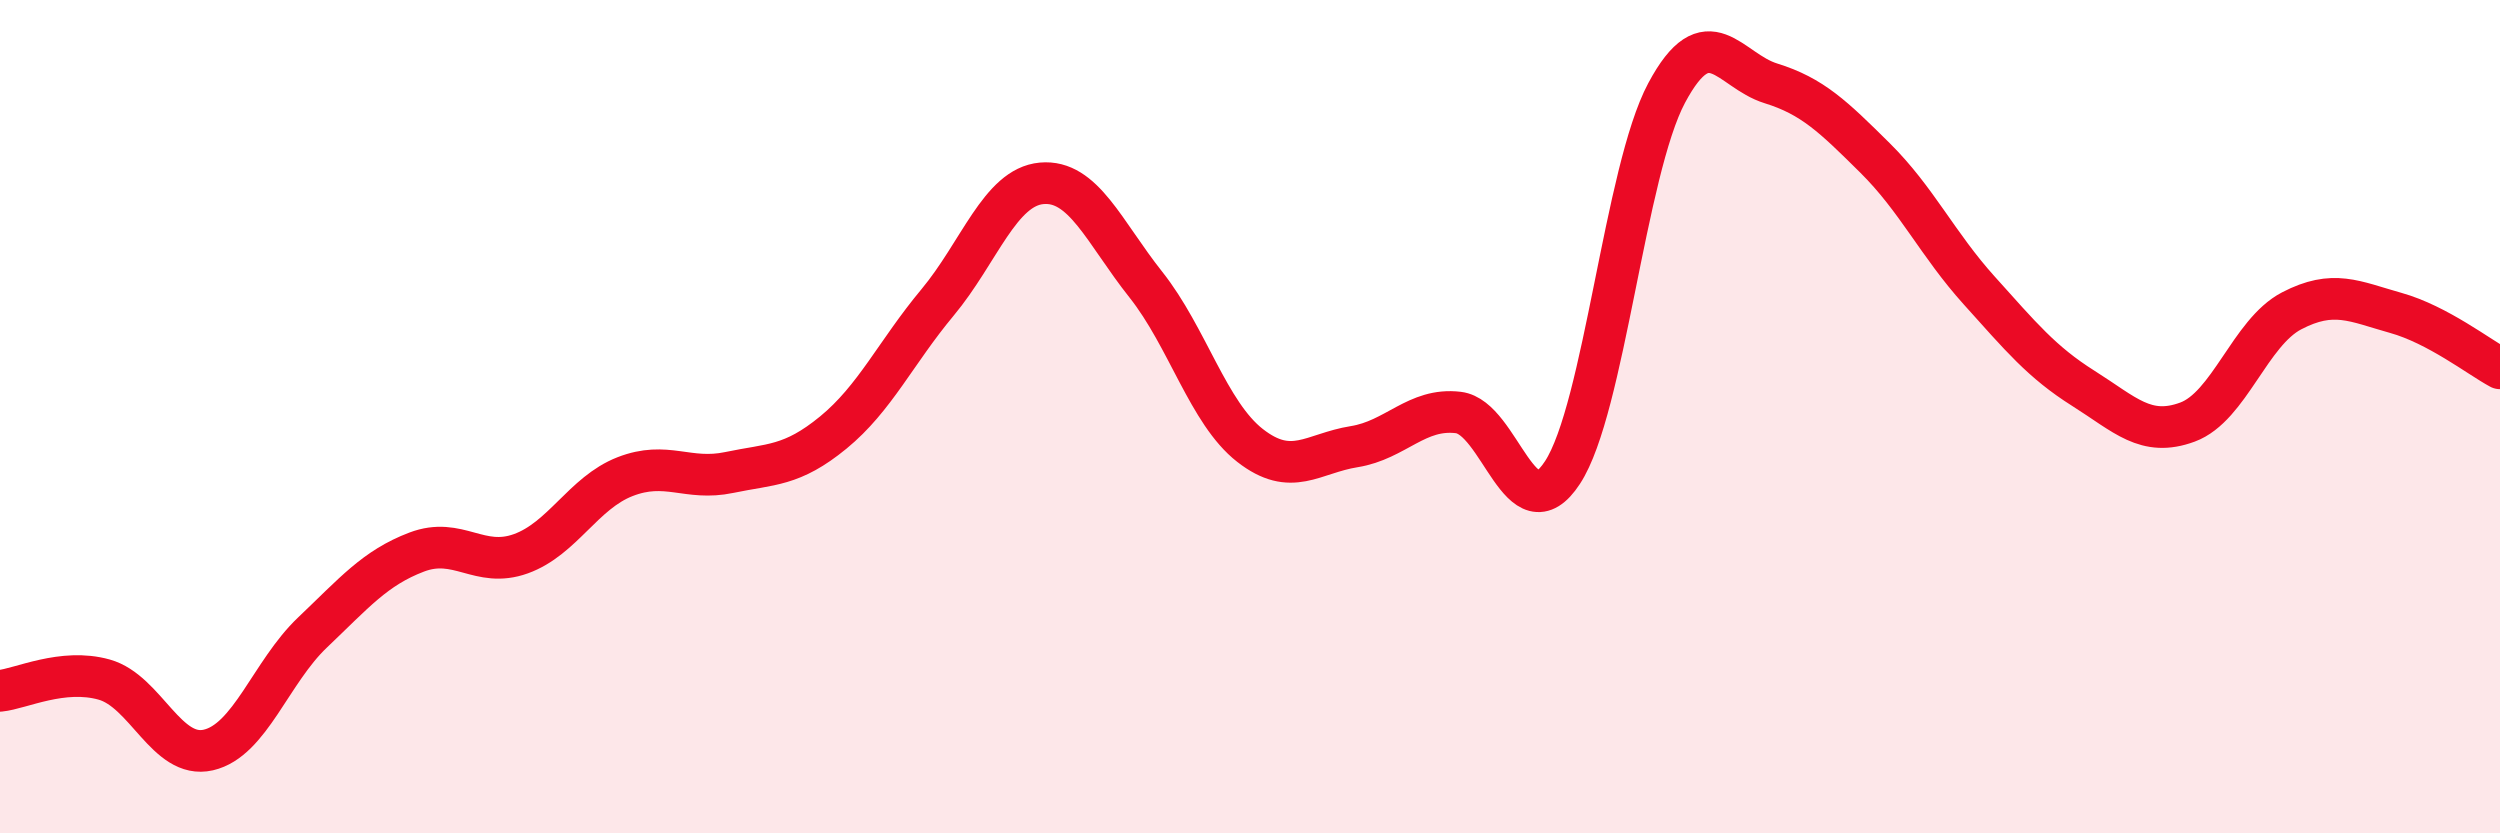 
    <svg width="60" height="20" viewBox="0 0 60 20" xmlns="http://www.w3.org/2000/svg">
      <path
        d="M 0,16.58 C 0.5,16.53 1.5,16.03 2.5,16.31 C 3.5,16.59 4,18.23 5,18 C 6,17.77 6.5,16.13 7.5,15.18 C 8.5,14.23 9,13.63 10,13.25 C 11,12.87 11.5,13.65 12.5,13.29 C 13.5,12.93 14,11.83 15,11.44 C 16,11.05 16.5,11.55 17.5,11.34 C 18.5,11.13 19,11.2 20,10.38 C 21,9.56 21.5,8.46 22.5,7.26 C 23.5,6.06 24,4.49 25,4.4 C 26,4.31 26.5,5.57 27.5,6.83 C 28.5,8.09 29,9.91 30,10.69 C 31,11.47 31.5,10.88 32.5,10.72 C 33.5,10.56 34,9.78 35,9.9 C 36,10.02 36.5,12.87 37.5,11.34 C 38.5,9.81 39,4.1 40,2.23 C 41,0.36 41.5,1.69 42.5,2 C 43.5,2.31 44,2.8 45,3.79 C 46,4.78 46.5,5.86 47.5,6.97 C 48.5,8.08 49,8.69 50,9.32 C 51,9.95 51.5,10.5 52.5,10.13 C 53.5,9.76 54,7.98 55,7.46 C 56,6.94 56.5,7.23 57.5,7.51 C 58.5,7.79 59.5,8.57 60,8.84L60 20L0 20Z"
        fill="#EB0A25"
        opacity="0.1"
        stroke-linecap="round"
        stroke-linejoin="round"
      />
      <path
        d="M 0,16.58 C 0.5,16.53 1.5,16.03 2.5,16.31 C 3.5,16.59 4,18.23 5,18 C 6,17.77 6.5,16.13 7.5,15.18 C 8.5,14.23 9,13.63 10,13.25 C 11,12.87 11.5,13.65 12.5,13.29 C 13.5,12.93 14,11.83 15,11.44 C 16,11.05 16.5,11.55 17.5,11.34 C 18.5,11.13 19,11.2 20,10.38 C 21,9.56 21.5,8.46 22.5,7.26 C 23.5,6.06 24,4.49 25,4.4 C 26,4.31 26.5,5.57 27.5,6.83 C 28.5,8.09 29,9.91 30,10.69 C 31,11.47 31.5,10.88 32.5,10.72 C 33.5,10.56 34,9.78 35,9.9 C 36,10.02 36.5,12.87 37.5,11.34 C 38.5,9.81 39,4.1 40,2.23 C 41,0.36 41.5,1.69 42.5,2 C 43.5,2.31 44,2.8 45,3.79 C 46,4.78 46.5,5.86 47.5,6.97 C 48.5,8.08 49,8.69 50,9.32 C 51,9.95 51.5,10.5 52.5,10.13 C 53.5,9.76 54,7.98 55,7.46 C 56,6.94 56.5,7.23 57.5,7.51 C 58.5,7.79 59.5,8.57 60,8.84"
        stroke="#EB0A25"
        stroke-width="1"
        fill="none"
        stroke-linecap="round"
        stroke-linejoin="round"
      />
    </svg>
  